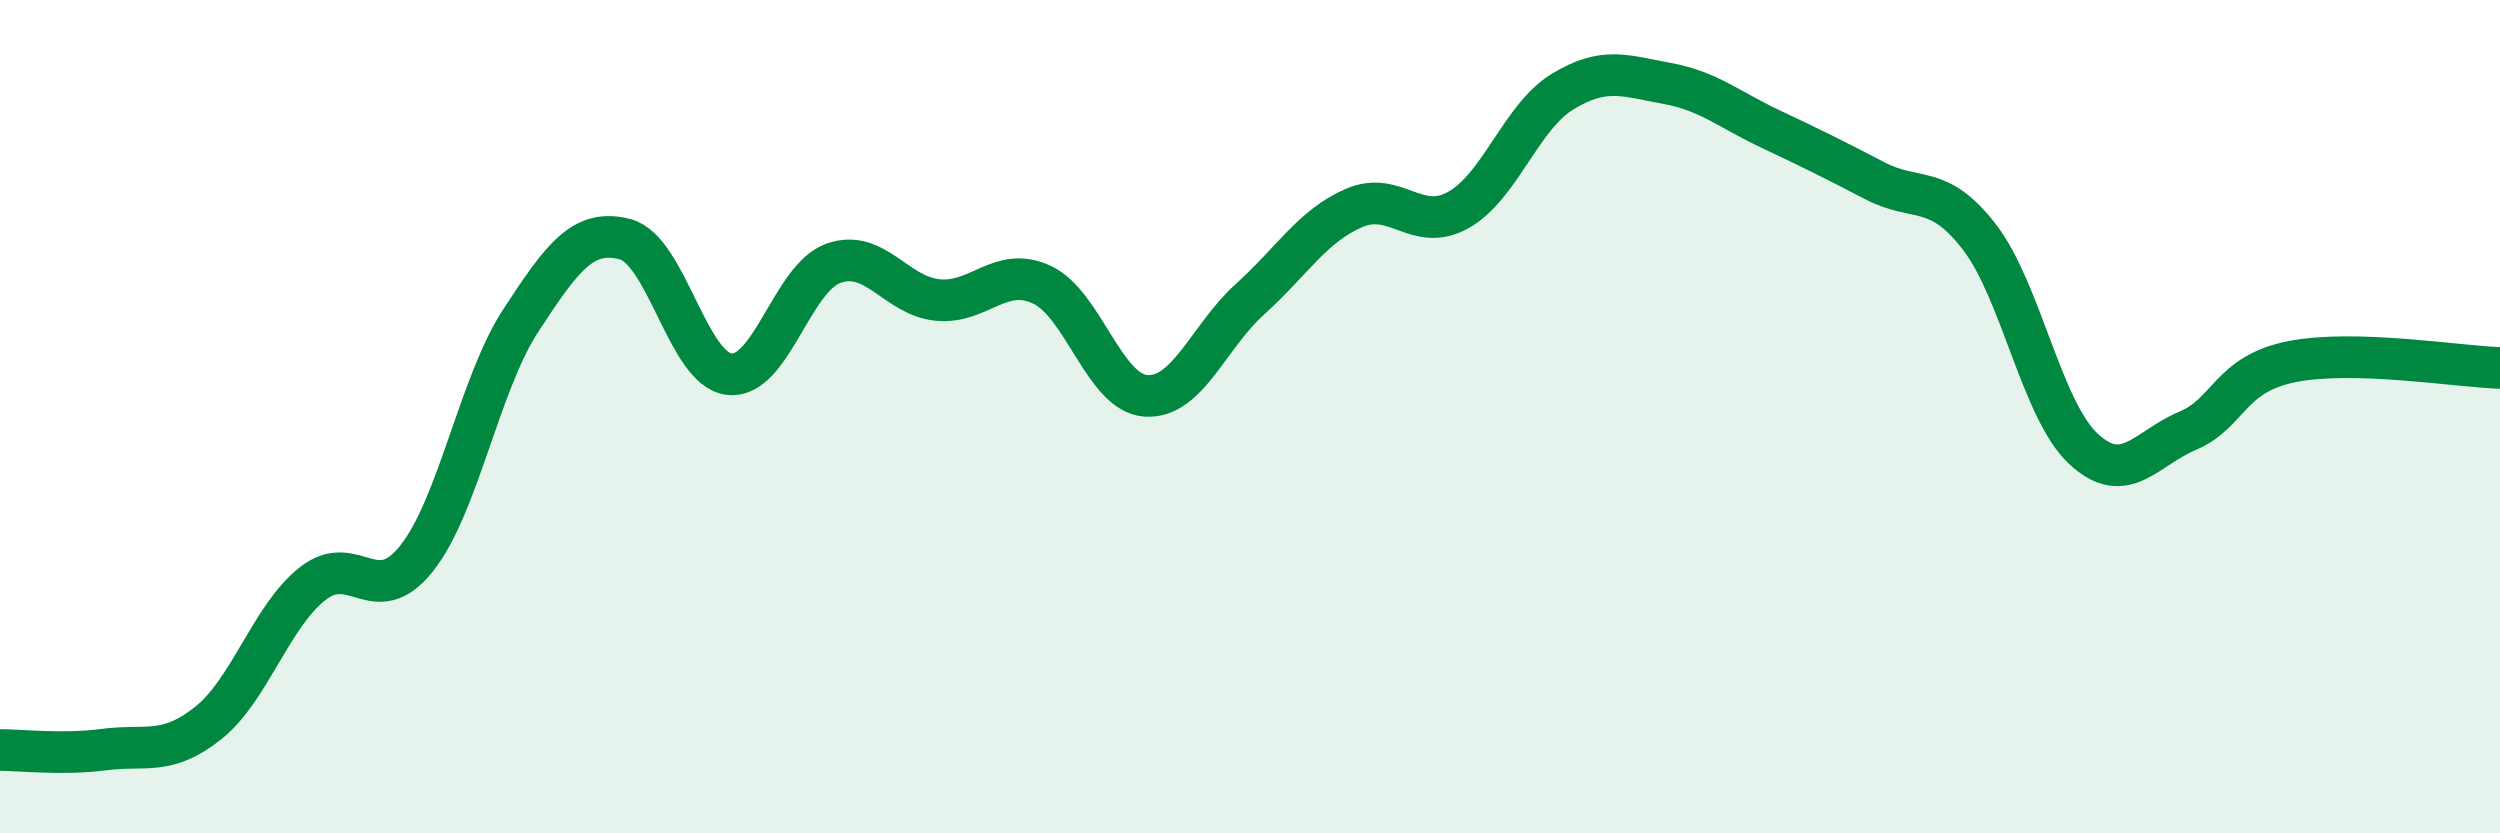 
    <svg width="60" height="20" viewBox="0 0 60 20" xmlns="http://www.w3.org/2000/svg">
      <path
        d="M 0,18 C 0.5,18 1.5,18.12 2.5,17.99 C 3.5,17.86 4,18.15 5,17.35 C 6,16.55 6.5,14.8 7.5,14.01 C 8.5,13.22 9,14.66 10,13.4 C 11,12.14 11.5,9.22 12.5,7.69 C 13.5,6.16 14,5.48 15,5.74 C 16,6 16.5,8.86 17.5,8.98 C 18.5,9.1 19,6.68 20,6.32 C 21,5.96 21.5,7.1 22.5,7.2 C 23.5,7.3 24,6.37 25,6.83 C 26,7.29 26.5,9.43 27.5,9.5 C 28.5,9.57 29,8.08 30,7.18 C 31,6.28 31.5,5.42 32.5,4.99 C 33.5,4.56 34,5.6 35,5.04 C 36,4.48 36.5,2.81 37.5,2.2 C 38.5,1.59 39,1.82 40,2 C 41,2.18 41.5,2.63 42.5,3.1 C 43.5,3.57 44,3.82 45,4.34 C 46,4.86 46.5,4.39 47.5,5.68 C 48.5,6.97 49,9.84 50,10.77 C 51,11.7 51.5,10.76 52.5,10.34 C 53.5,9.92 53.5,8.98 55,8.68 C 56.5,8.38 59,8.8 60,8.83L60 20L0 20Z"
        fill="#008740"
        opacity="0.1"
        stroke-linecap="round"
        stroke-linejoin="round"
      />
      <path
        d="M 0,18 C 0.5,18 1.5,18.12 2.5,17.99 C 3.5,17.86 4,18.15 5,17.35 C 6,16.55 6.5,14.8 7.5,14.01 C 8.5,13.22 9,14.66 10,13.4 C 11,12.14 11.5,9.22 12.5,7.69 C 13.5,6.16 14,5.48 15,5.74 C 16,6 16.5,8.86 17.5,8.98 C 18.5,9.1 19,6.68 20,6.32 C 21,5.96 21.5,7.1 22.5,7.2 C 23.5,7.3 24,6.37 25,6.83 C 26,7.29 26.5,9.43 27.5,9.5 C 28.5,9.57 29,8.08 30,7.18 C 31,6.28 31.5,5.42 32.5,4.99 C 33.5,4.56 34,5.6 35,5.04 C 36,4.48 36.5,2.81 37.5,2.2 C 38.5,1.59 39,1.82 40,2 C 41,2.18 41.5,2.63 42.5,3.1 C 43.5,3.57 44,3.82 45,4.34 C 46,4.86 46.5,4.39 47.5,5.68 C 48.5,6.97 49,9.84 50,10.77 C 51,11.7 51.5,10.76 52.5,10.34 C 53.5,9.92 53.5,8.98 55,8.68 C 56.5,8.38 59,8.8 60,8.83"
        stroke="#008740"
        stroke-width="1"
        fill="none"
        stroke-linecap="round"
        stroke-linejoin="round"
      />
    </svg>
  